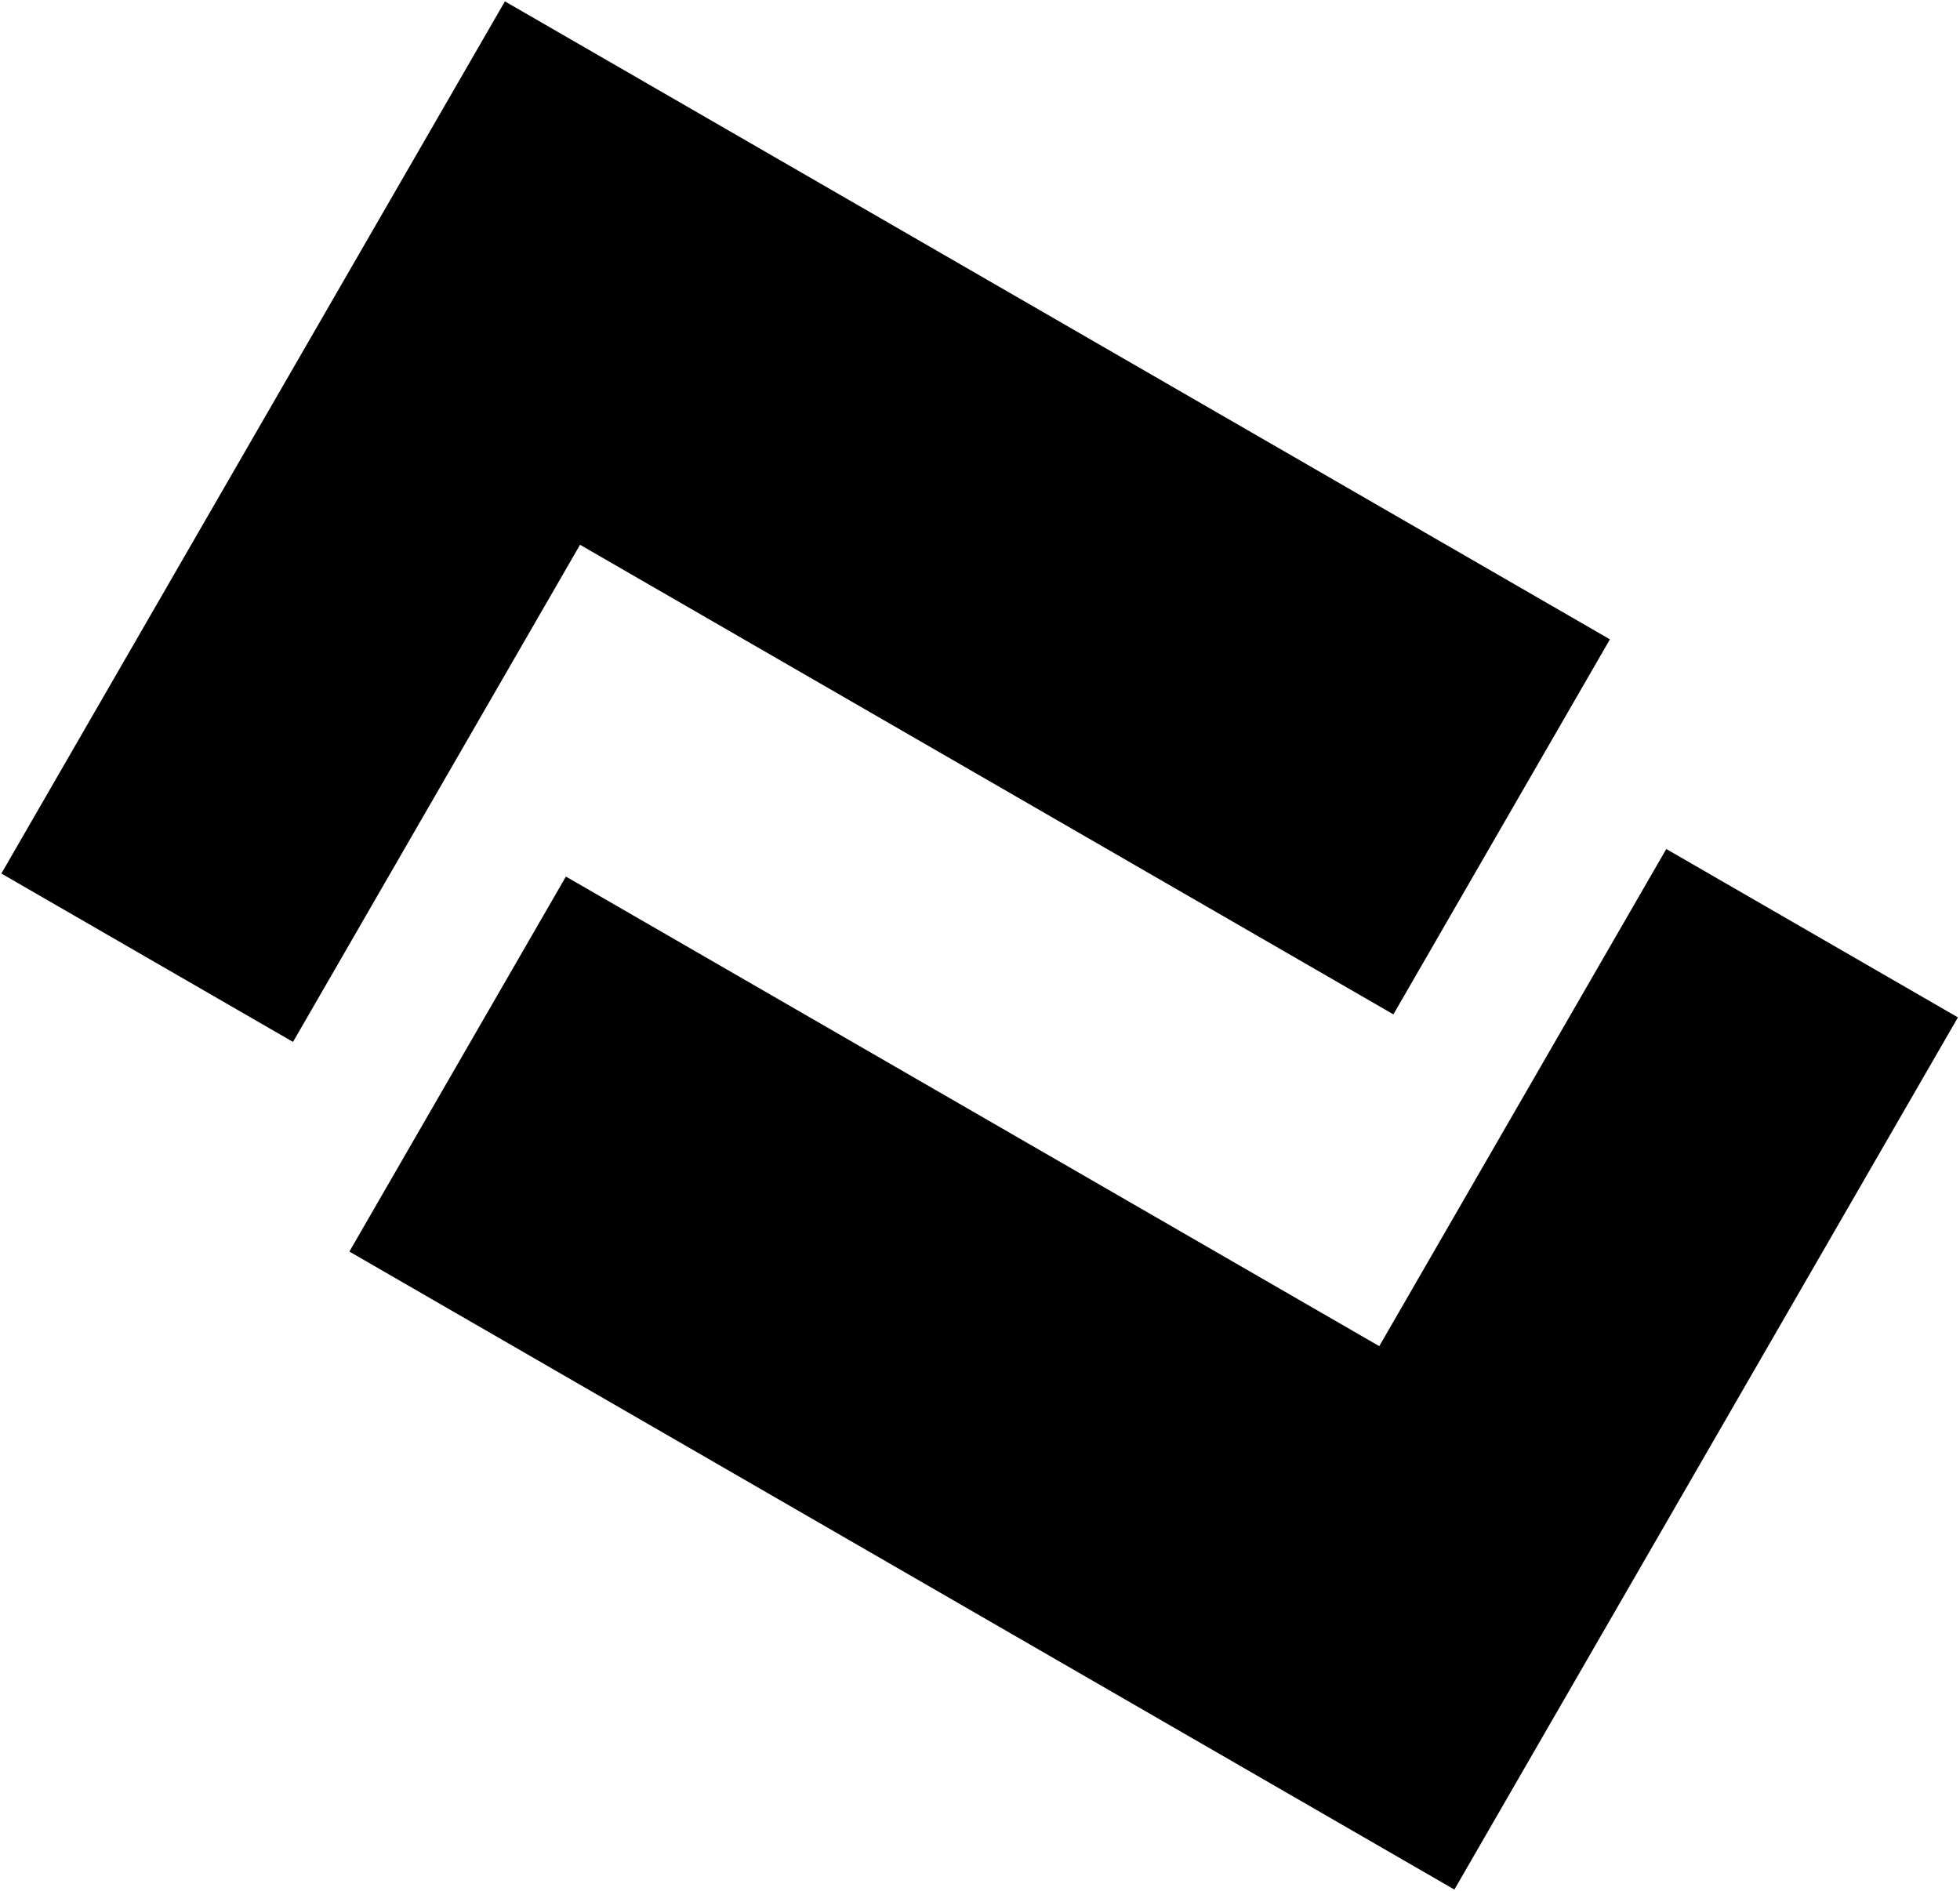 <svg xmlns="http://www.w3.org/2000/svg" width="908" height="876" viewBox="0 0 908 876" fill="none"><path d="M234.526 1.567L234.093 1.317L233.843 1.75L1.567 404.064L1.317 404.497L1.75 404.747L135.126 481.751L135.559 482.001L135.809 481.568L268.528 251.691L644.899 468.989L645.332 469.239L645.582 468.806L744.889 296.803L745.139 296.37L744.706 296.12L234.526 1.567Z" fill="black" stroke="black"></path><path d="M673.151 874.433L673.584 874.683L673.834 874.249L906.11 471.936L906.36 471.503L905.927 471.253L772.551 394.249L772.118 393.999L771.868 394.432L639.149 624.309L262.777 407.01L262.344 406.76L262.094 407.193L162.788 579.197L162.538 579.63L162.971 579.88L673.151 874.433Z" fill="black" stroke="black"></path></svg>